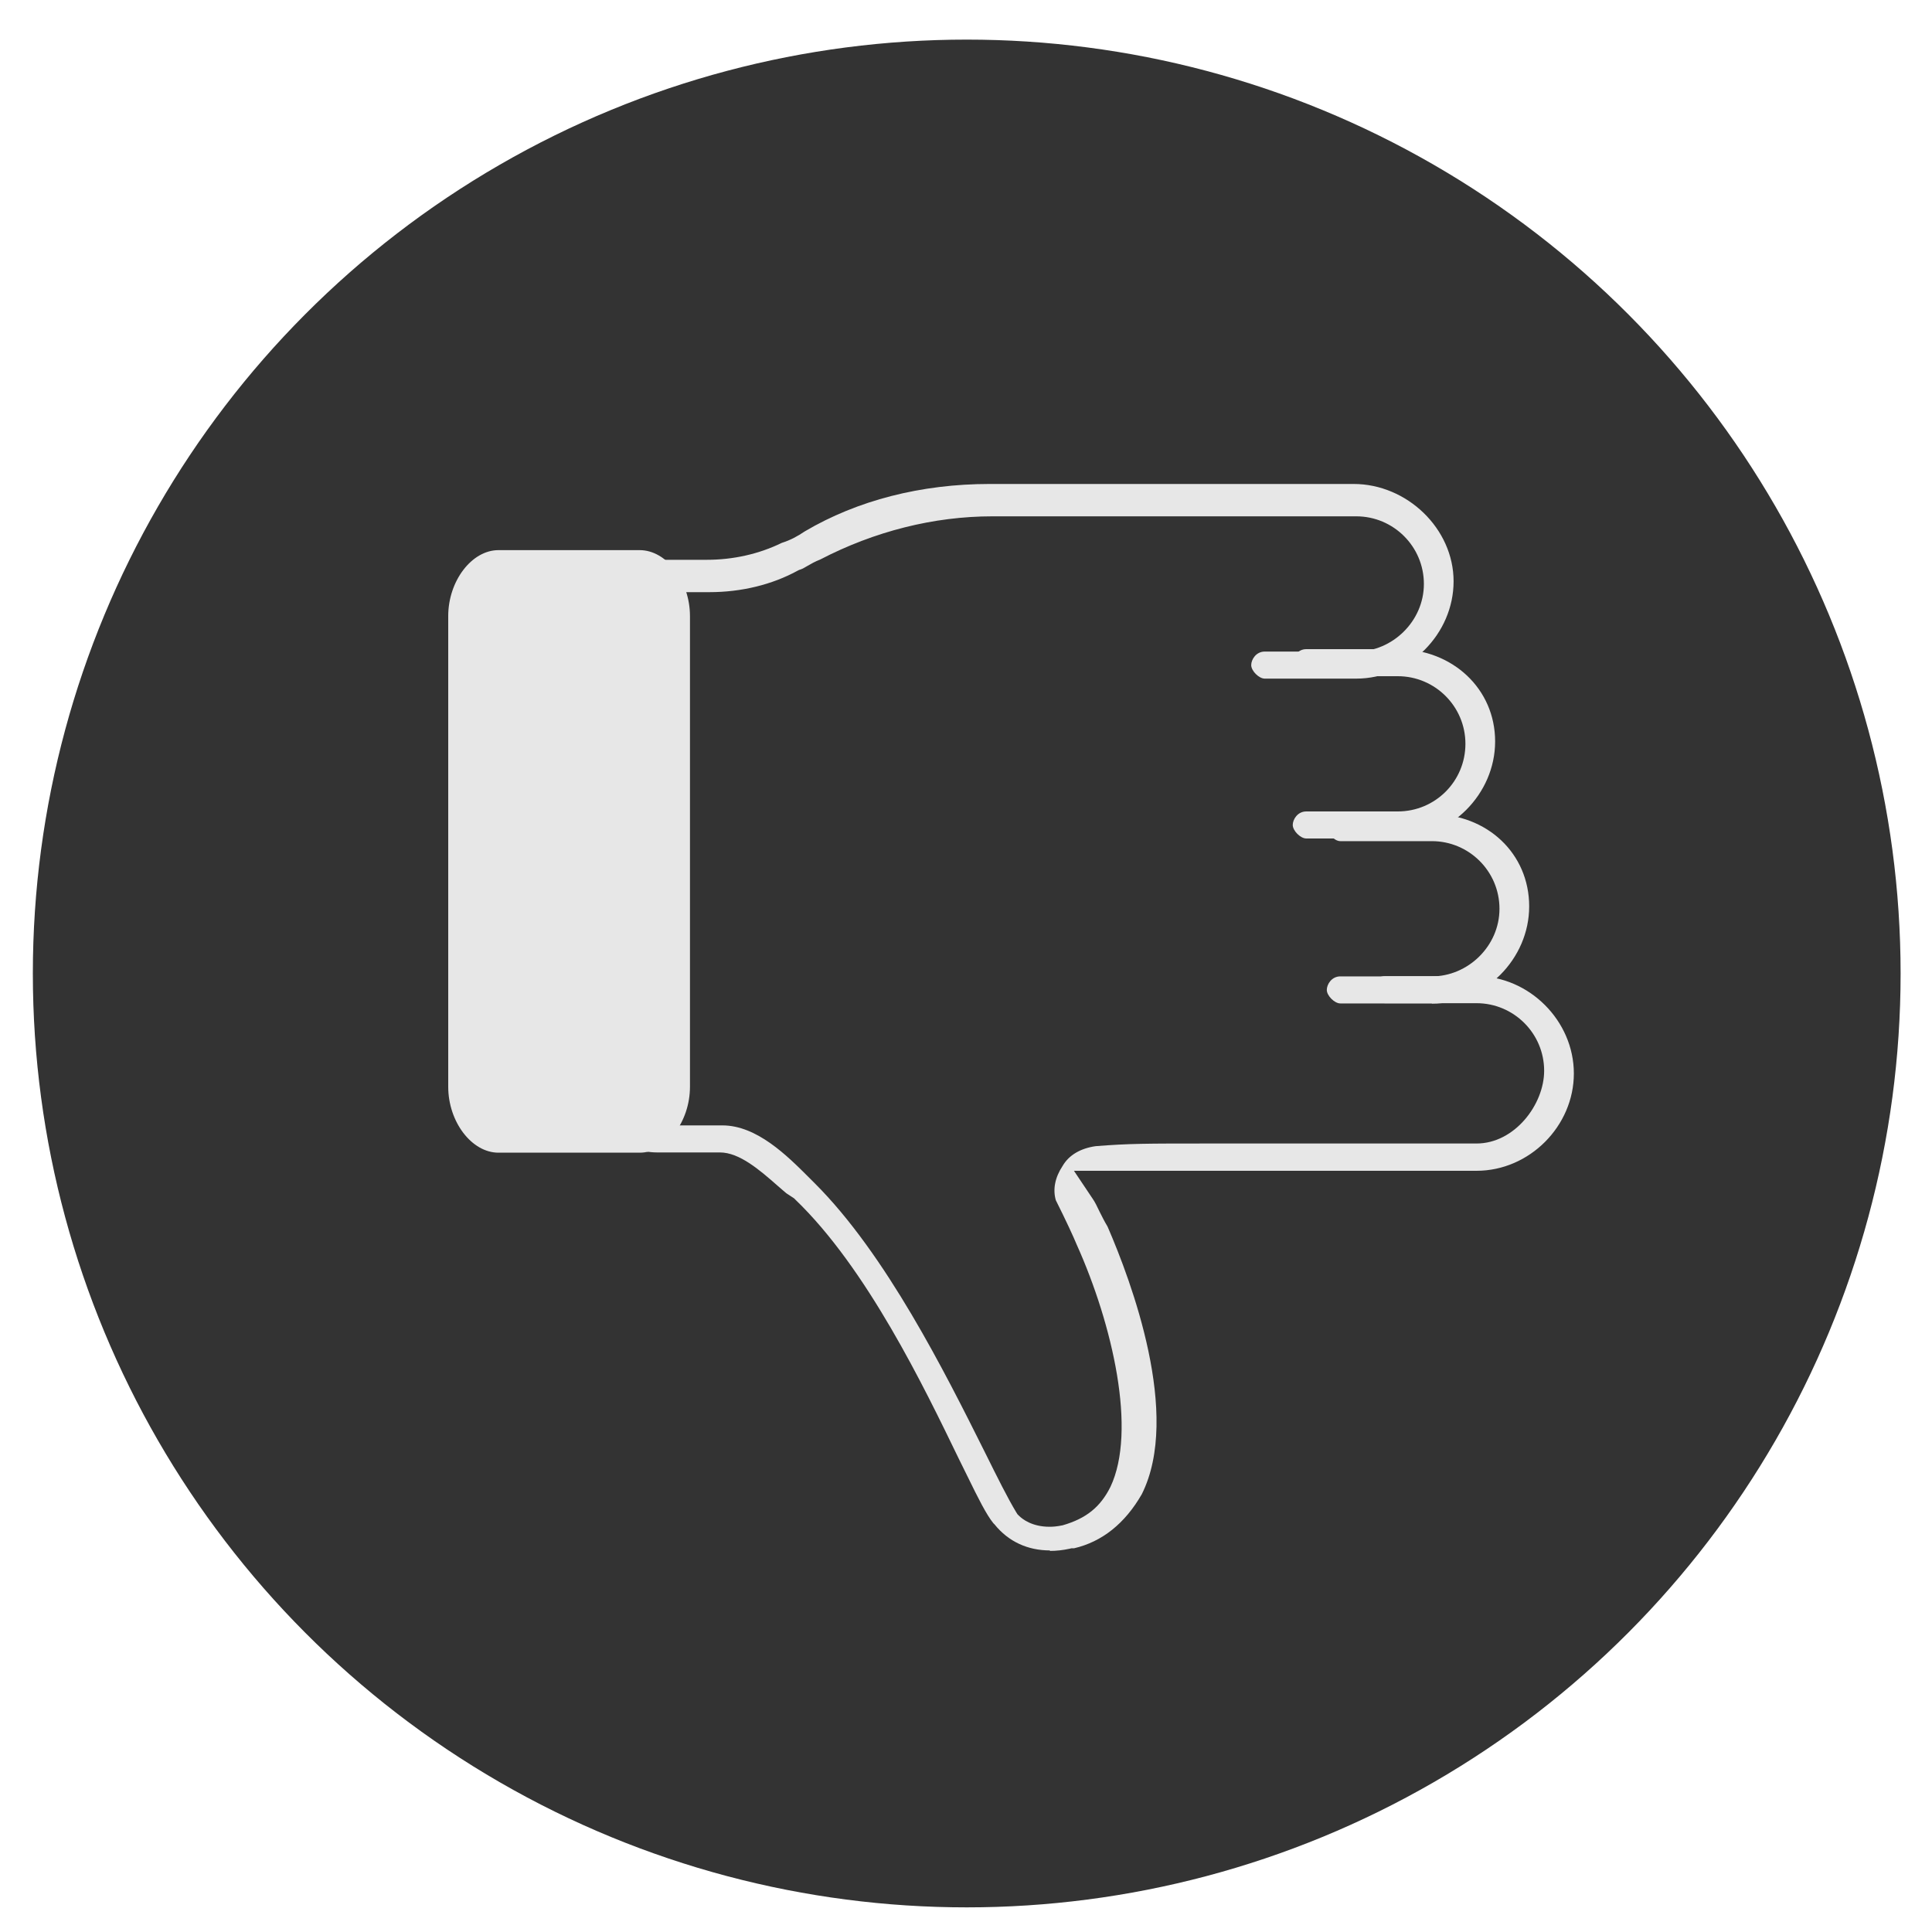 <?xml version="1.0" encoding="UTF-8"?>
<svg id="Layer_1" data-name="Layer 1" xmlns="http://www.w3.org/2000/svg" viewBox="0 0 80 80">
  <defs>
    <style>
      .cls-1 {
        fill: #333;
      }

      .cls-1, .cls-2 {
        stroke-width: 0px;
      }

      .cls-2 {
        fill: #e7e7e7;
      }
    </style>
  </defs>
  <circle class="cls-1" cx="40.03" cy="40.31" r="38.67"/>
  <g>
    <path class="cls-2" d="m43.47,64.22c.27,0,.54-.03.82-.09l.08-.02h.11c1.15-.27,2.1-1.02,2.8-2.24,1.64-3.28-.44-8.82-1.41-11.06l-.02-.04c-.11-.18-.22-.4-.33-.62-.09-.19-.18-.38-.28-.52l-.77-1.15h16.67c2.19,0,4.03-1.85,4.03-4.03s-1.85-4.03-4.03-4.03h-3.79c-.36,0-.56.33-.56.56,0,.24.32.56.56.56h3.79c1.54,0,2.8,1.25,2.8,2.8,0,1.39-1.22,3.01-2.8,3.01h-11.06c-2.63,0-3.33,0-4.71.11-.63.09-1.11.37-1.37.82-.32.48-.41.98-.28,1.42.44.88.72,1.49.87,1.85,1.48,3.3,2.49,7.7,1.39,10.02-.42.84-1.01,1.31-1.98,1.59-.25.05-.4.06-.54.06-.73,0-1.13-.32-1.27-.46l-.06-.06-.05-.08c-.34-.56-.77-1.42-1.31-2.51-1.64-3.28-4.08-8.17-7.04-11.12l-.22-.22c-.92-.92-2.17-2.17-3.6-2.17h-2.6c-.73,0-1.39-.66-1.39-1.39v-19.3c0-.73.66-1.39,1.39-1.39h2.06c1.33,0,2.6-.31,3.66-.89l.06-.03.06-.02c.09-.03.17-.08.29-.15.14-.08.31-.18.52-.26,2.25-1.17,4.71-1.79,7.13-1.79h15.07c1.54,0,2.8,1.25,2.8,2.8s-1.31,2.8-2.8,2.8h-3.79c-.36,0-.56.33-.56.56,0,.24.32.56.56.56h3.79c2.19,0,4.03-1.85,4.03-4.03s-1.93-4.03-4.14-4.03h-15.07c-2.84,0-5.48.68-7.65,1.96-.33.22-.59.36-.96.48-.94.46-2.01.7-3.1.7h-2.06c-1.45,0-2.62,1.18-2.62,2.62v19.3c0,1.45,1.18,2.62,2.62,2.62h2.6c.81,0,1.65.73,2.39,1.38.13.11.25.22.36.31l.32.21.05.05c2.97,2.85,5.34,7.78,6.77,10.73l.38.77c.42.86.76,1.54,1.05,1.9l.05.05c.58.72,1.38,1.08,2.3,1.08Z"/>
    <path class="cls-2" d="m59.29,41.56c2.19,0,4.03-1.85,4.03-4.03s-1.73-3.82-4.03-3.82h-3.79c-.36,0-.56.33-.56.56,0,.24.32.56.56.56h3.79c1.54,0,2.8,1.25,2.8,2.8s-1.31,2.8-2.8,2.8h-3.79c-.36,0-.56.33-.56.56,0,.24.32.56.56.56h3.79Z"/>
    <path class="cls-2" d="m57.88,34.73c2.19,0,4.03-1.85,4.03-4.03s-1.77-3.82-4.03-3.82h-3.79c-.36,0-.56.33-.56.56,0,.24.32.56.56.56h3.79c1.54,0,2.8,1.25,2.8,2.8s-1.25,2.8-2.8,2.8h-3.79c-.36,0-.56.33-.56.56,0,.24.32.56.56.56h3.79Z"/>
    <path class="cls-2" d="m26.49,47.73c1.11,0,2.08-1.28,2.08-2.73v-19.49c0-1.45-.97-2.73-2.08-2.73h-5.85c-1.11,0-2.08,1.28-2.08,2.73v19.49c0,1.45.97,2.73,2.08,2.73h5.85Z"/>
  </g>
</svg>